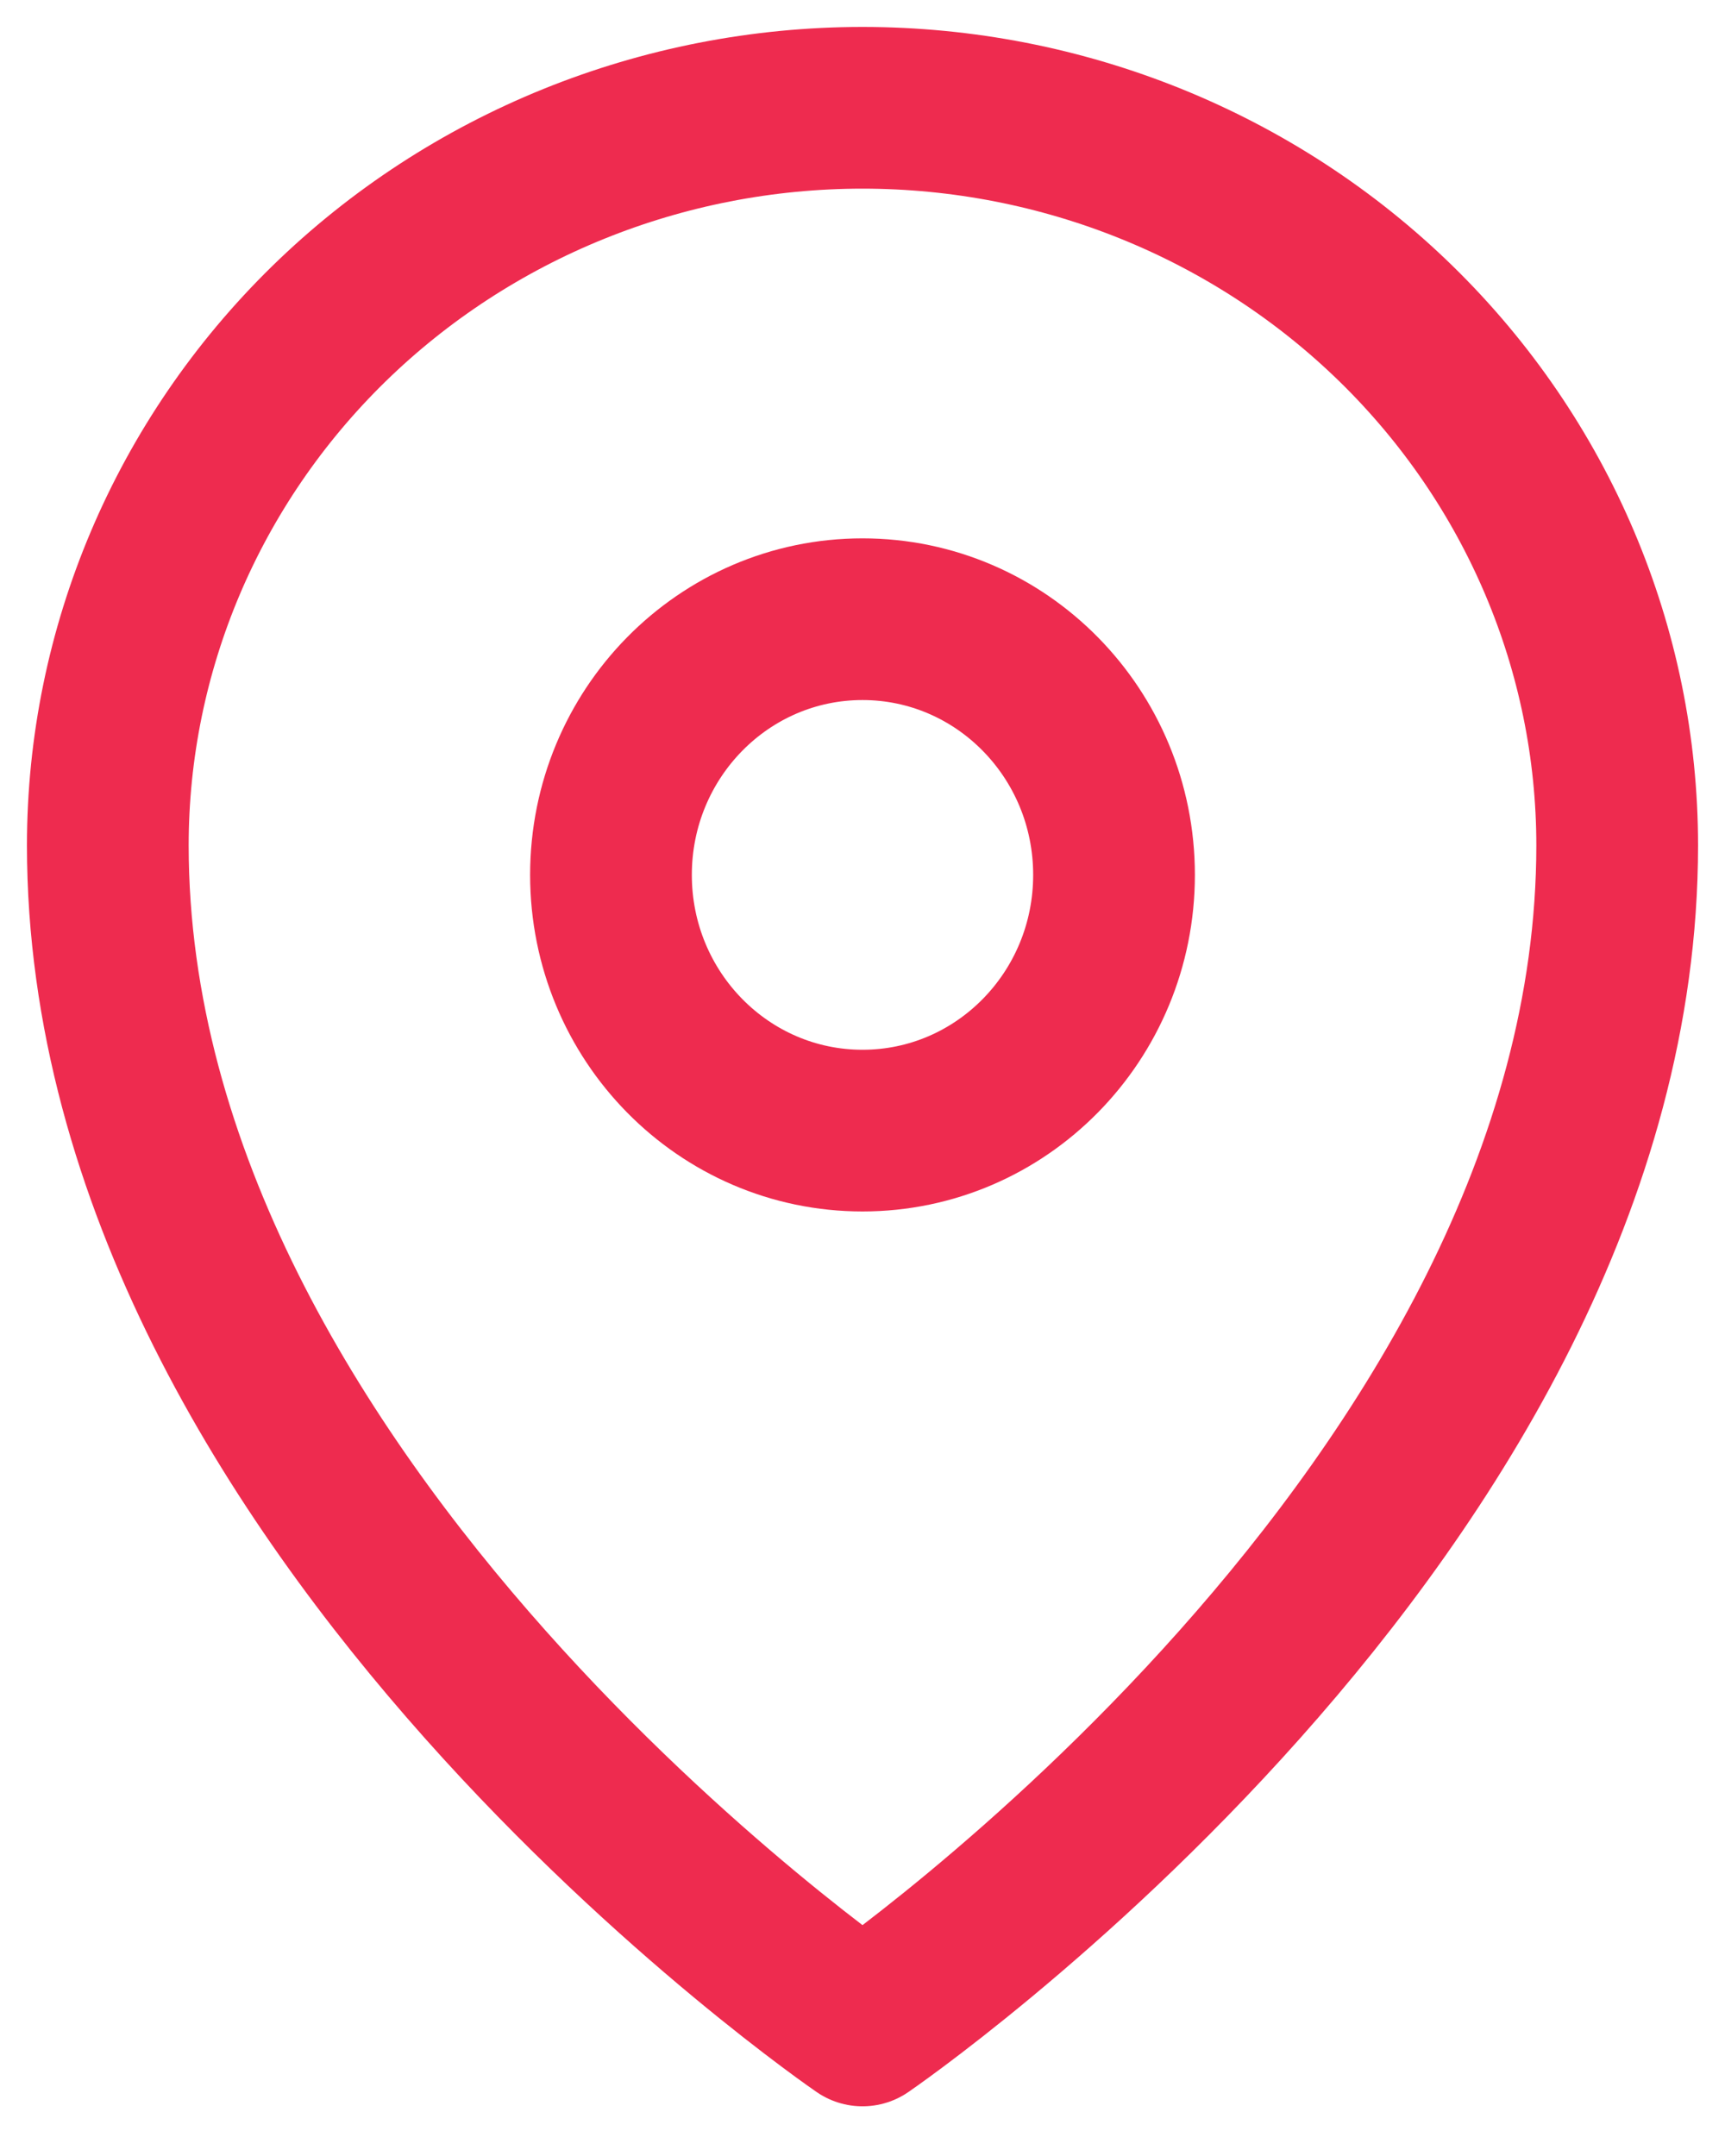 <svg width="16" height="20" viewBox="0 0 16 20" fill="none" xmlns="http://www.w3.org/2000/svg">
<path d="M15 7.842C15 14 8 18.789 8 18.789C8 18.789 1 14 1 7.842C1 6.027 1.738 4.287 3.05 3.004C4.363 1.721 6.143 1 8 1C9.857 1 11.637 1.721 12.95 3.004C14.262 4.287 15 6.027 15 7.842Z" stroke="#EE2B4F" stroke-width="1.5" stroke-linecap="round" stroke-linejoin="round"/>
<path d="M8 10.488C9.289 10.488 10.333 9.426 10.333 8.116C10.333 6.806 9.289 5.744 8 5.744C6.711 5.744 5.667 6.806 5.667 8.116C5.667 9.426 6.711 10.488 8 10.488Z" stroke="#EE2B4F" stroke-width="1.5" stroke-linecap="round" stroke-linejoin="round"/>
</svg>
